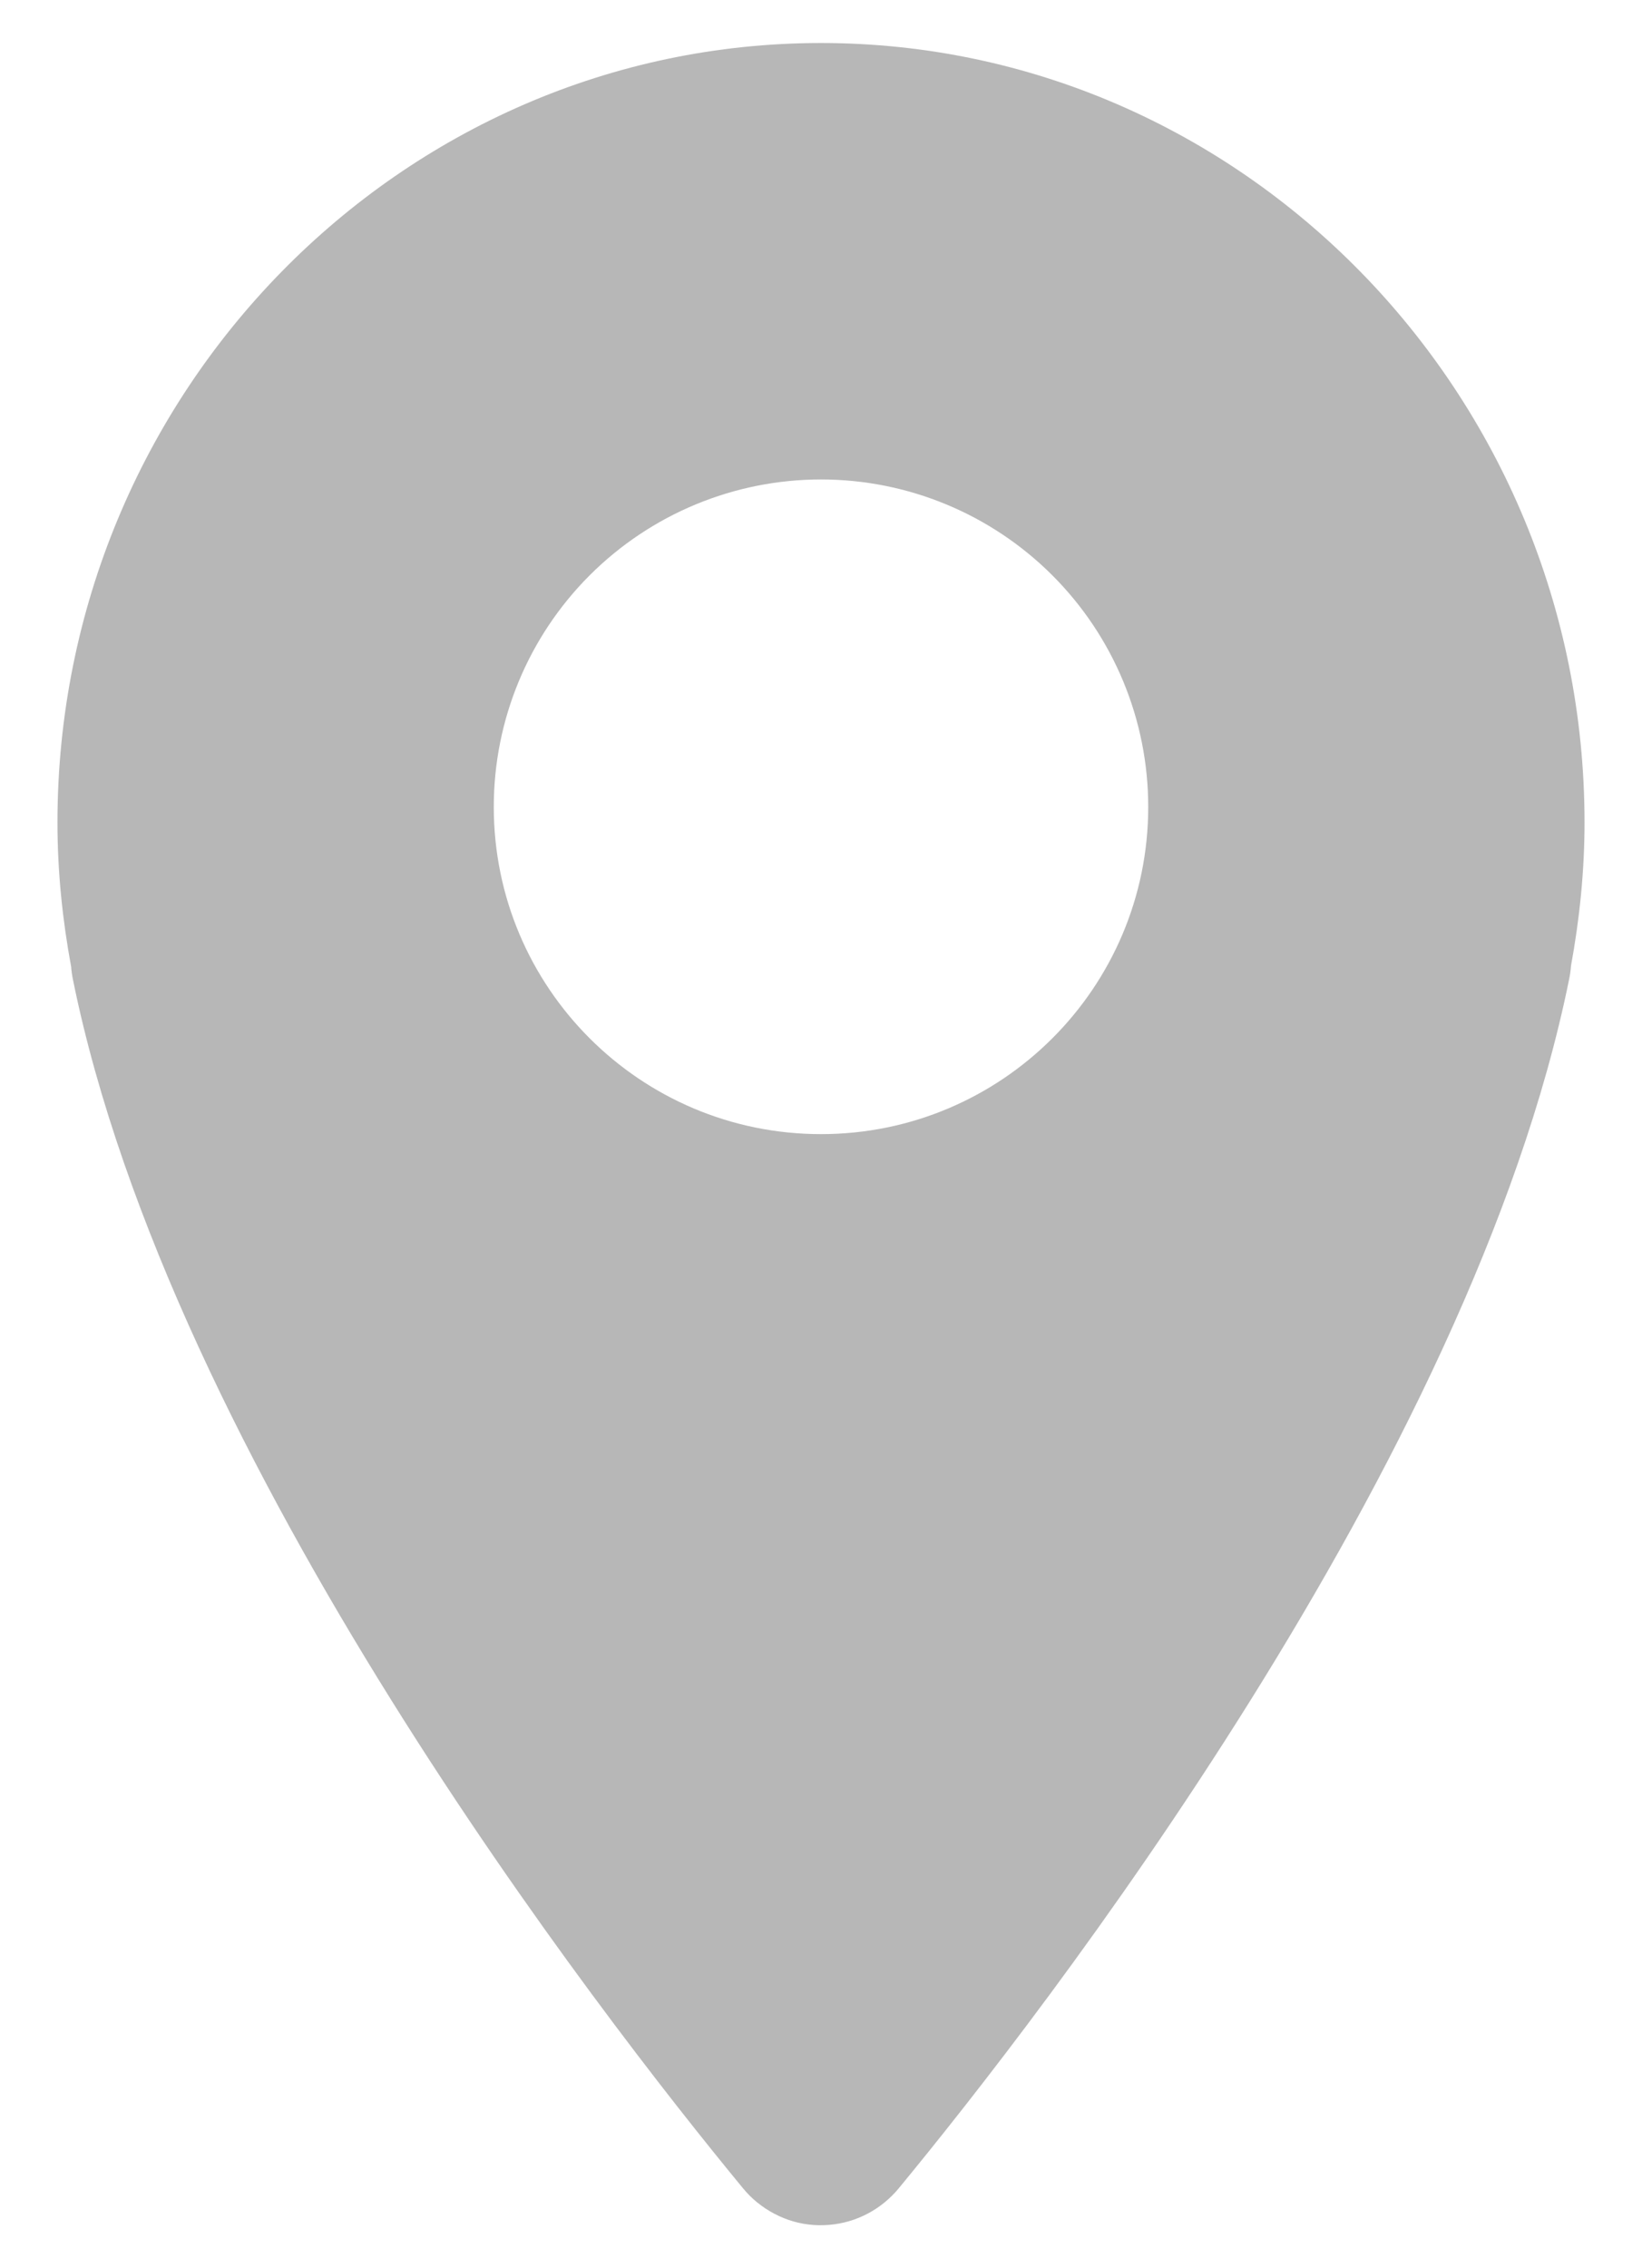 <?xml version="1.0" encoding="UTF-8"?>
<svg width="21px" height="29px" viewBox="0 0 21 29" version="1.1" xmlns="http://www.w3.org/2000/svg" xmlns:xlink="http://www.w3.org/1999/xlink">
    <!-- Generator: sketchtool 58 (101010) - https://sketch.com -->
    <title>D7C89EBB-DF11-45F7-89FB-908A7A495302</title>
    <desc>Created with sketchtool.</desc>
    <g id="Landings-+-menu---desktop" stroke="none" stroke-width="1" fill="none" fill-rule="evenodd">
        <g id="Landing---Madrid_01" transform="translate(-565, -3405)" fill="#B7B7B7" fill-rule="nonzero">
            <g id="Block-/-Oficina_3lineas-block-/-Oficina-/-desktop-5" transform="translate(540, 3384)">
                <g id="icon-/-ubication" transform="translate(20, 20)">
                    <path d="M15.5,1.55 C10.122,1.55 5.735,6.027 5.735,11.515 C5.735,12.145 5.799,12.761 5.91,13.361 C5.914,13.416 5.922,13.471 5.933,13.525 C7.186,19.693 12.674,26.76 14.502,28.977 C14.558,29.045 14.62,29.107 14.688,29.162 C14.688,29.162 14.688,29.162 14.689,29.162 C14.723,29.189 14.758,29.215 14.794,29.239 C14.794,29.239 14.794,29.239 14.795,29.239 C14.831,29.263 14.868,29.285 14.907,29.305 C14.907,29.305 14.908,29.305 14.908,29.305 C14.985,29.346 15.066,29.378 15.149,29.402 C15.233,29.426 15.32,29.441 15.407,29.447 C15.45,29.45 15.494,29.451 15.537,29.449 C15.889,29.439 16.221,29.284 16.459,29.019 C16.472,29.005 16.484,28.991 16.495,28.977 C18.323,26.76 23.814,19.693 25.067,13.525 C25.079,13.467 25.088,13.408 25.092,13.348 C25.201,12.752 25.265,12.141 25.265,11.515 C25.265,6.027 20.878,1.55 15.5,1.55 Z M15.5,7.13 C16.61,7.13 17.674,7.571 18.459,8.356 C19.244,9.141 19.685,10.205 19.685,11.316 C19.685,13.627 17.811,15.5 15.5,15.5 C13.189,15.5 11.315,13.627 11.315,11.316 C11.315,10.205 11.756,9.141 12.541,8.356 C13.326,7.571 14.39,7.13 15.5,7.13 Z" id="Shape"></path>
                </g>
            </g>
        </g>
    </g>
</svg>